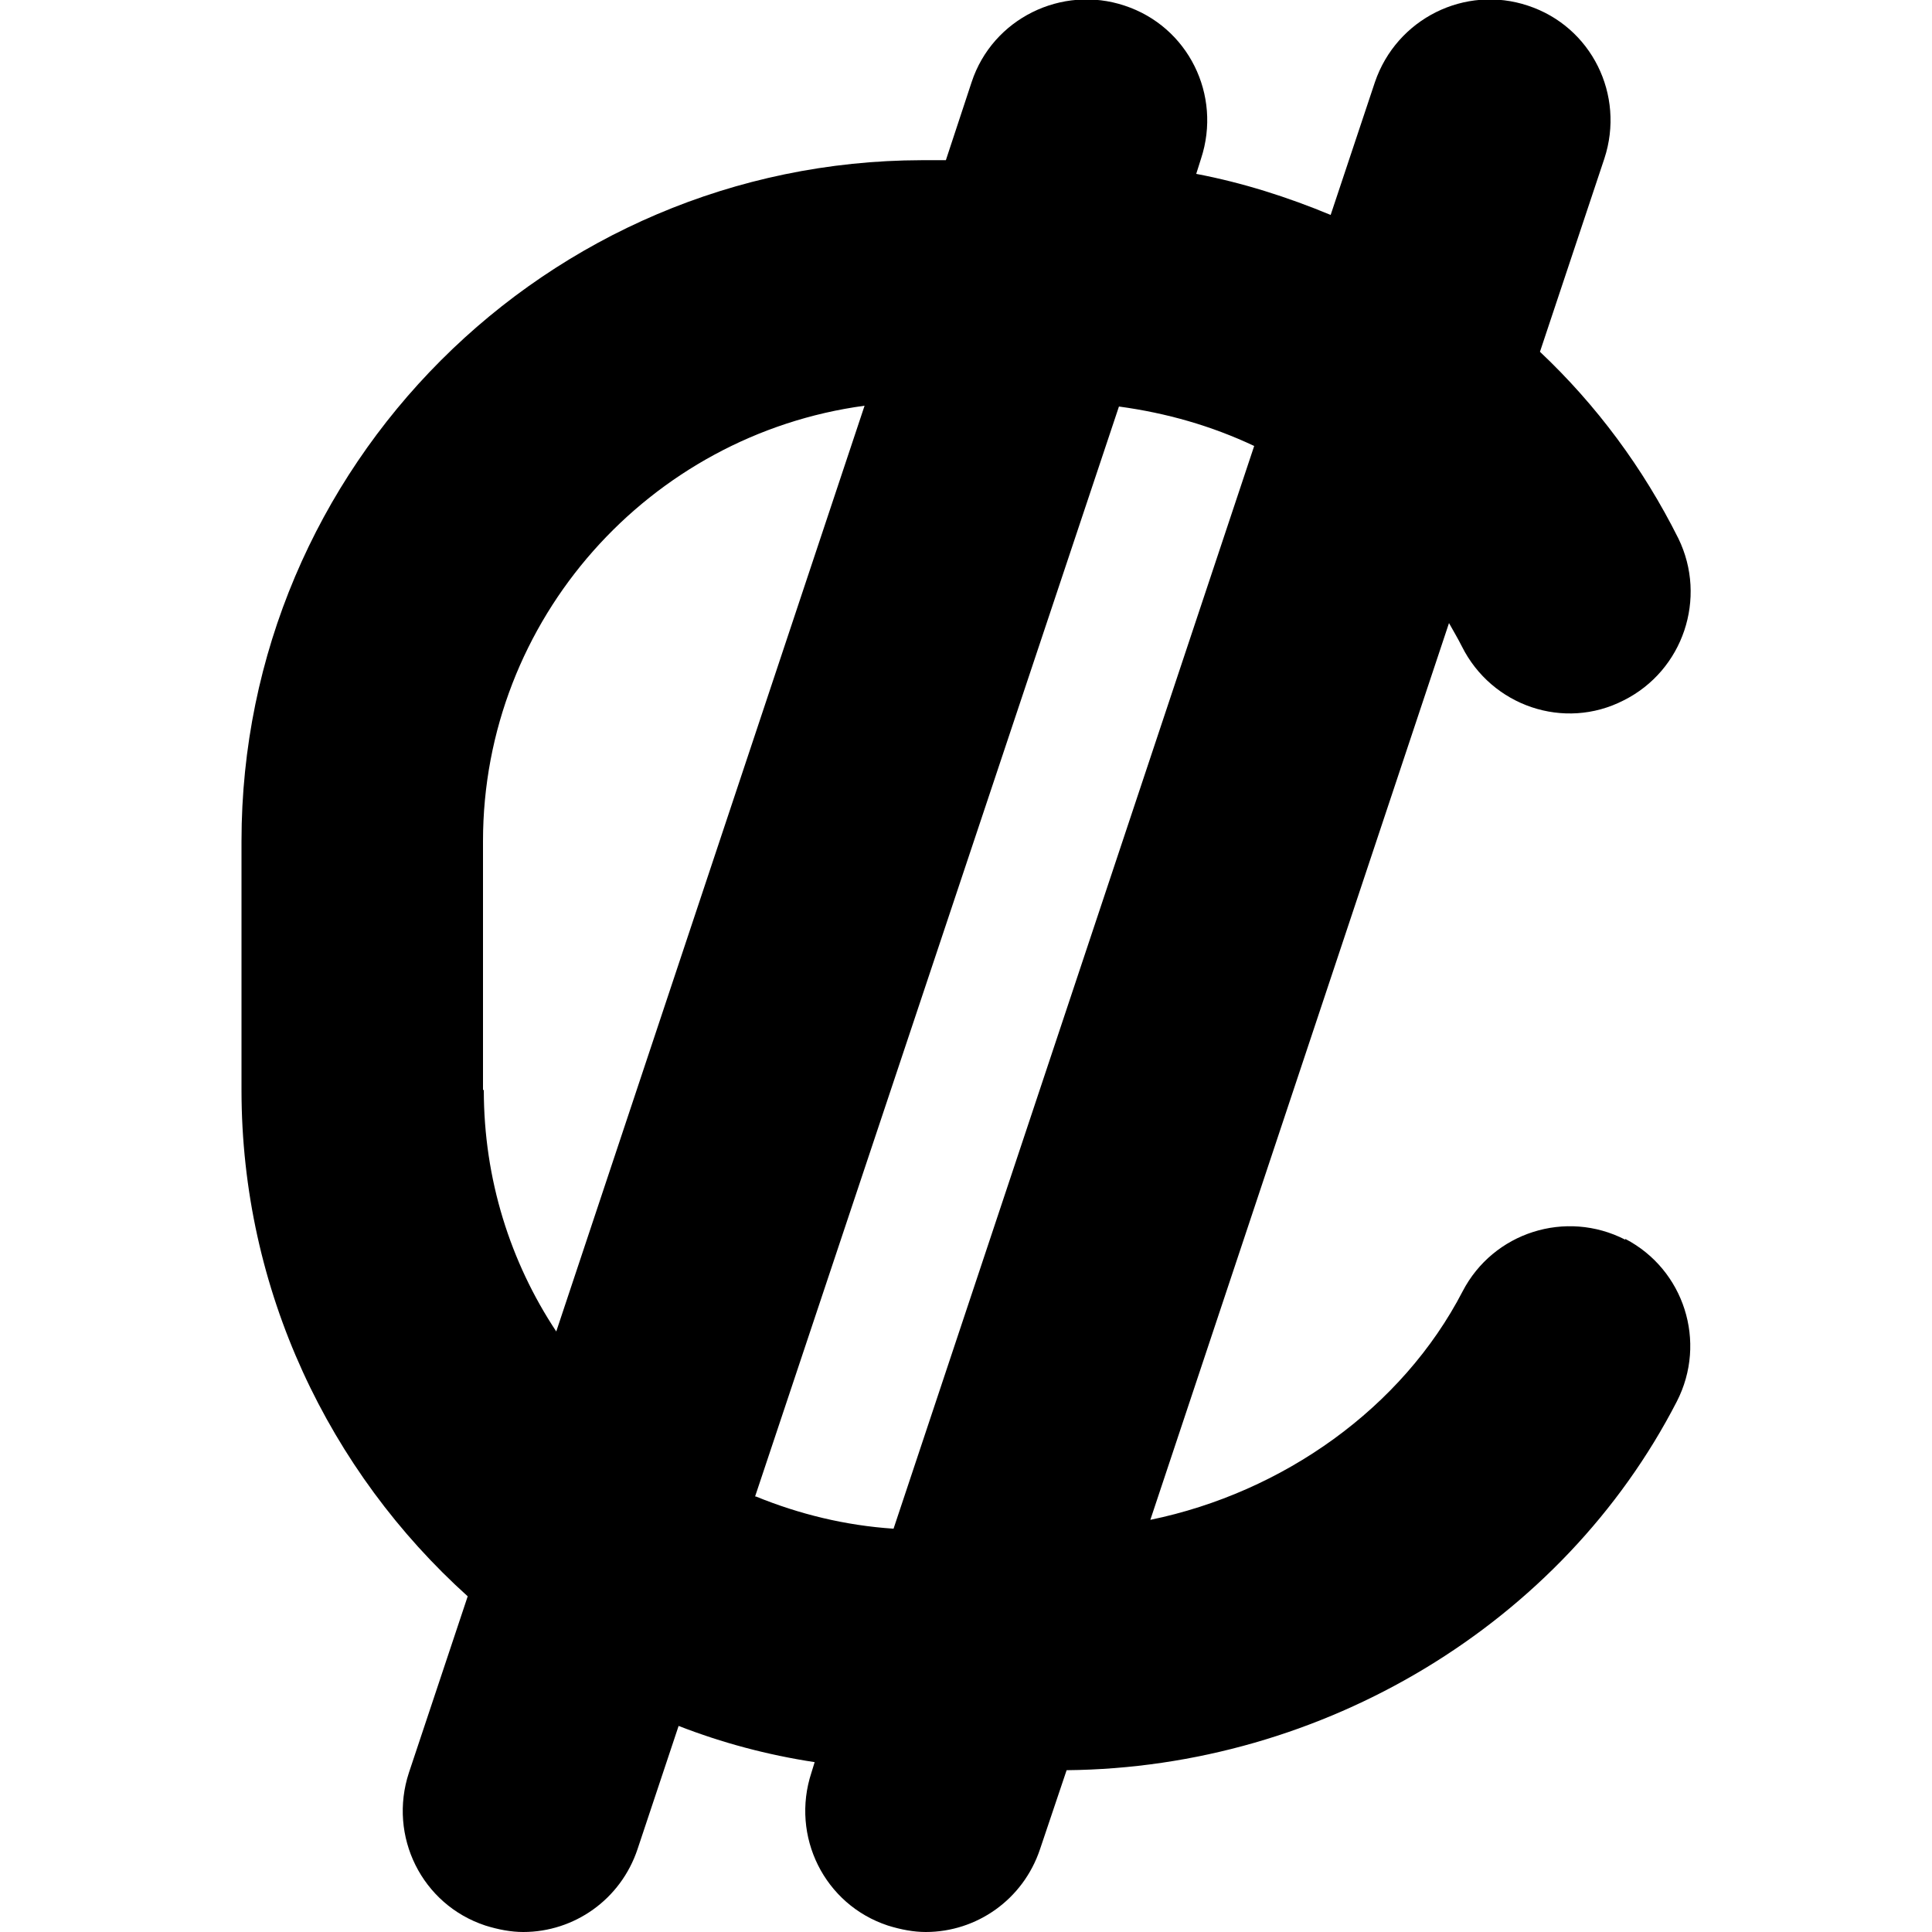 <?xml version="1.0" encoding="UTF-8"?>
<svg xmlns="http://www.w3.org/2000/svg" id="Layer_1" data-name="Layer 1" viewBox="0 0 24 24" width="512" height="512"><path d="M20.19,15.4c-.74-.38-1.64-.09-2.02,.64-.75,1.45-2.23,2.5-3.88,2.84l3.71-11.14c.05,.09,.11,.19,.16,.29,.37,.74,1.27,1.05,2.01,.67,.74-.37,1.04-1.27,.68-2.01-.44-.88-1.02-1.66-1.72-2.32l.8-2.4c.26-.79-.16-1.64-.95-1.9-.78-.26-1.63,.16-1.9,.95l-.55,1.65c-.53-.22-1.09-.4-1.67-.51l.06-.19c.26-.79-.16-1.64-.95-1.9-.78-.26-1.64,.16-1.9,.95l-.32,.97h-.3C6.79,2,3,5.79,3,10.45v3.09c0,2.49,1.09,4.74,2.81,6.29l-.73,2.19c-.26,.79,.16,1.64,.95,1.9,.16,.05,.32,.08,.47,.08,.63,0,1.21-.4,1.42-1.03l.51-1.53c.54,.21,1.1,.36,1.69,.45l-.04,.13c-.26,.79,.16,1.64,.95,1.9,.16,.05,.32,.08,.47,.08,.63,0,1.21-.4,1.42-1.03l.33-.98c3.19-.03,6.16-1.82,7.58-4.58,.38-.74,.09-1.64-.64-2.02Zm-14.19-1.86v-3.09c0-2.76,2.07-5.05,4.74-5.41l-3.83,11.5c-.57-.86-.9-1.89-.9-3Zm3.38,5.05L13.9,5.05c.59,.08,1.15,.24,1.68,.49l-4.48,13.45c-.6-.04-1.17-.18-1.71-.4Z"/></svg>
